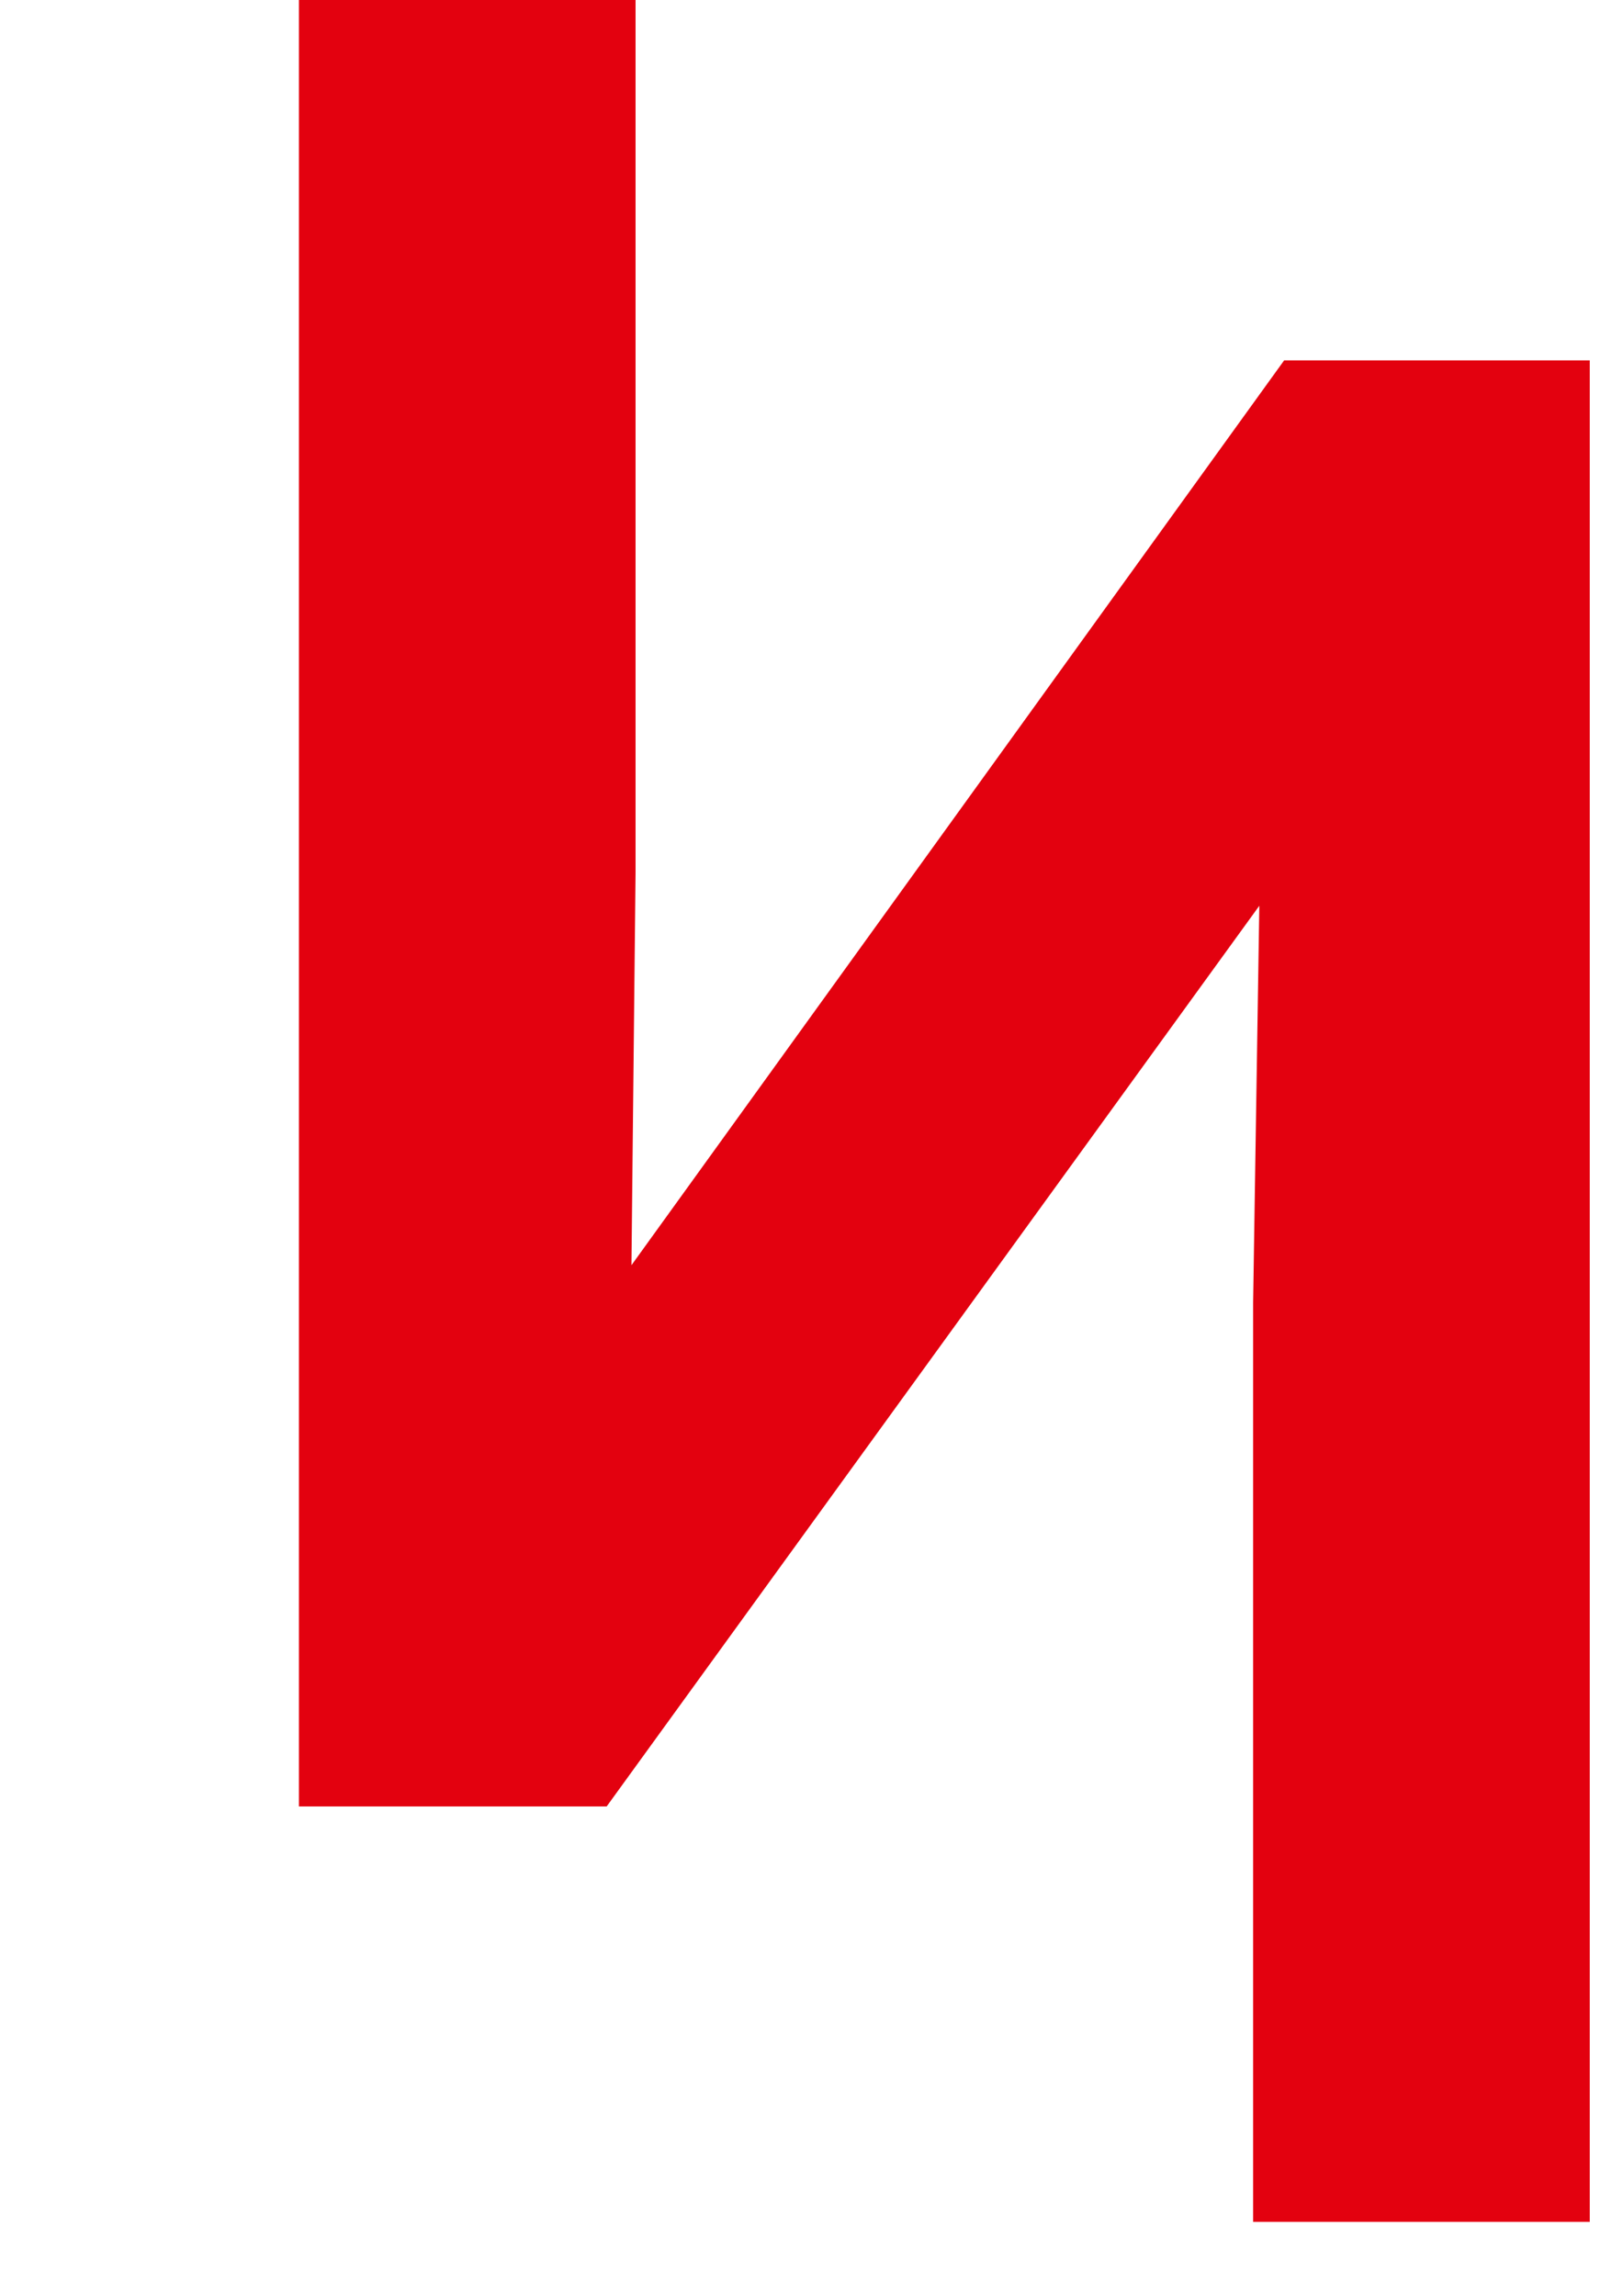 <?xml version="1.0" encoding="UTF-8"?> <svg xmlns="http://www.w3.org/2000/svg" xmlns:xlink="http://www.w3.org/1999/xlink" xmlns:xodm="http://www.corel.com/coreldraw/odm/2003" xml:space="preserve" width="210mm" height="297mm" version="1.1" style="shape-rendering:geometricPrecision; text-rendering:geometricPrecision; image-rendering:optimizeQuality; fill-rule:evenodd; clip-rule:evenodd" viewBox="0 0 21000 29700"> <defs> <style type="text/css"> .fil1 {fill:none} .fil0 {fill:#E3010F;fill-rule:nonzero} </style> </defs> <g id="Слой_x0020_1">  <polygon class="fil0" points="16615.12,4662.53 20569.88,4662.53 20569.88,20109.19 20569.88,23369.32 20569.88,28743.35 16214.18,28743.35 16214.18,23369.32 16214.18,20109.19 16214.18,16848.56 16294.37,11717.55 7849.6,23369.32 3867.78,23369.32 3867.78,7423.34 3867.78,4662.53 3867.78,-711.5 8223.48,-711.5 8223.48,4662.53 8223.48,7423.34 8223.48,11290.05 8170.35,16367.44 "></polygon> <rect class="fil1" x="-2508.53" y="-711.5" width="29454.6" height="29454.82"></rect> </g> </svg> 